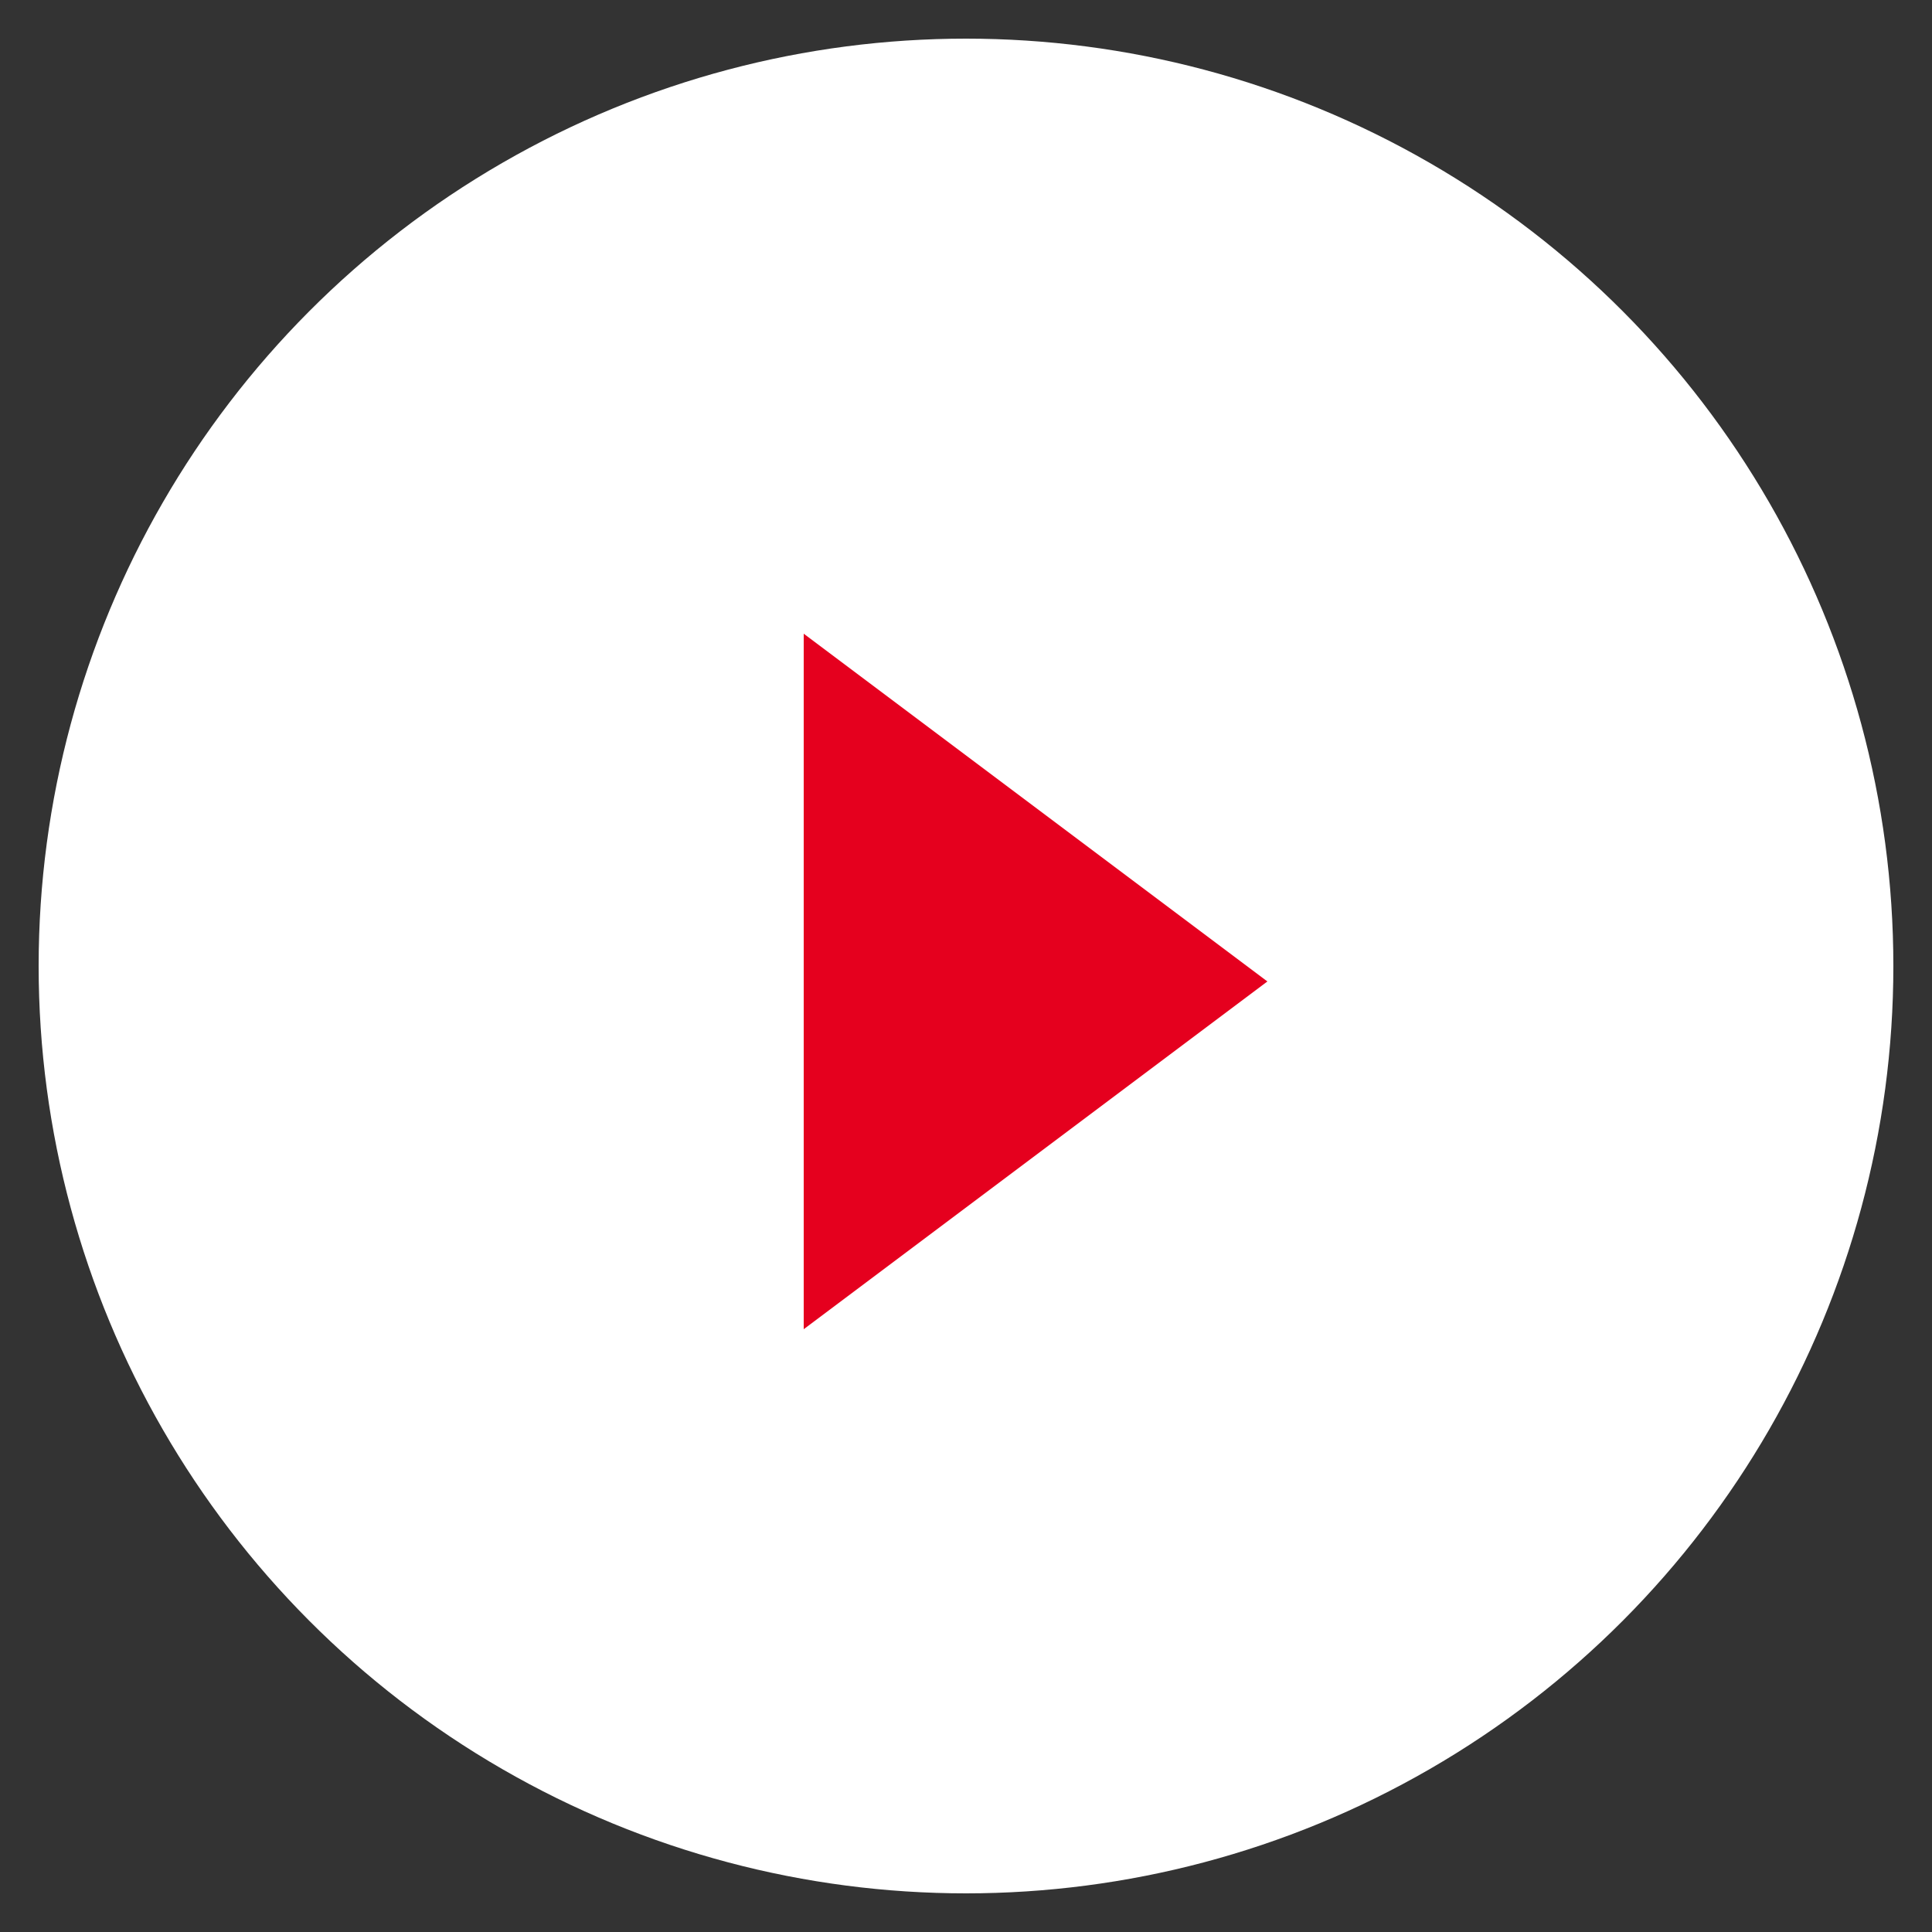 <?xml version="1.0" encoding="UTF-8"?>
<svg id="_グループ_1.svg" xmlns="http://www.w3.org/2000/svg" version="1.1" viewBox="0 0 25 25">
  <rect x="0" y="0" width="25" height="25" fill="#333333" stroke="none"/>
  <!-- Generator: Adobe Illustrator 29.8.1, SVG Export Plug-In . SVG Version: 2.1.1 Build 2)  -->
  <defs>
    <style>
      .st0 {
        fill: #e5001e;
        fill-rule: evenodd;
      }

      .st1 {
        fill: #fff;
      }
    </style>
  </defs>
  <circle id="circle.svg" class="st1" cx="12.5" cy="12.5" r="12"/>
  <path id="arrow" class="st0" d="M16.4,12.7l-6,4.5v-9s6,4.5,6,4.5Z"/>
</svg>